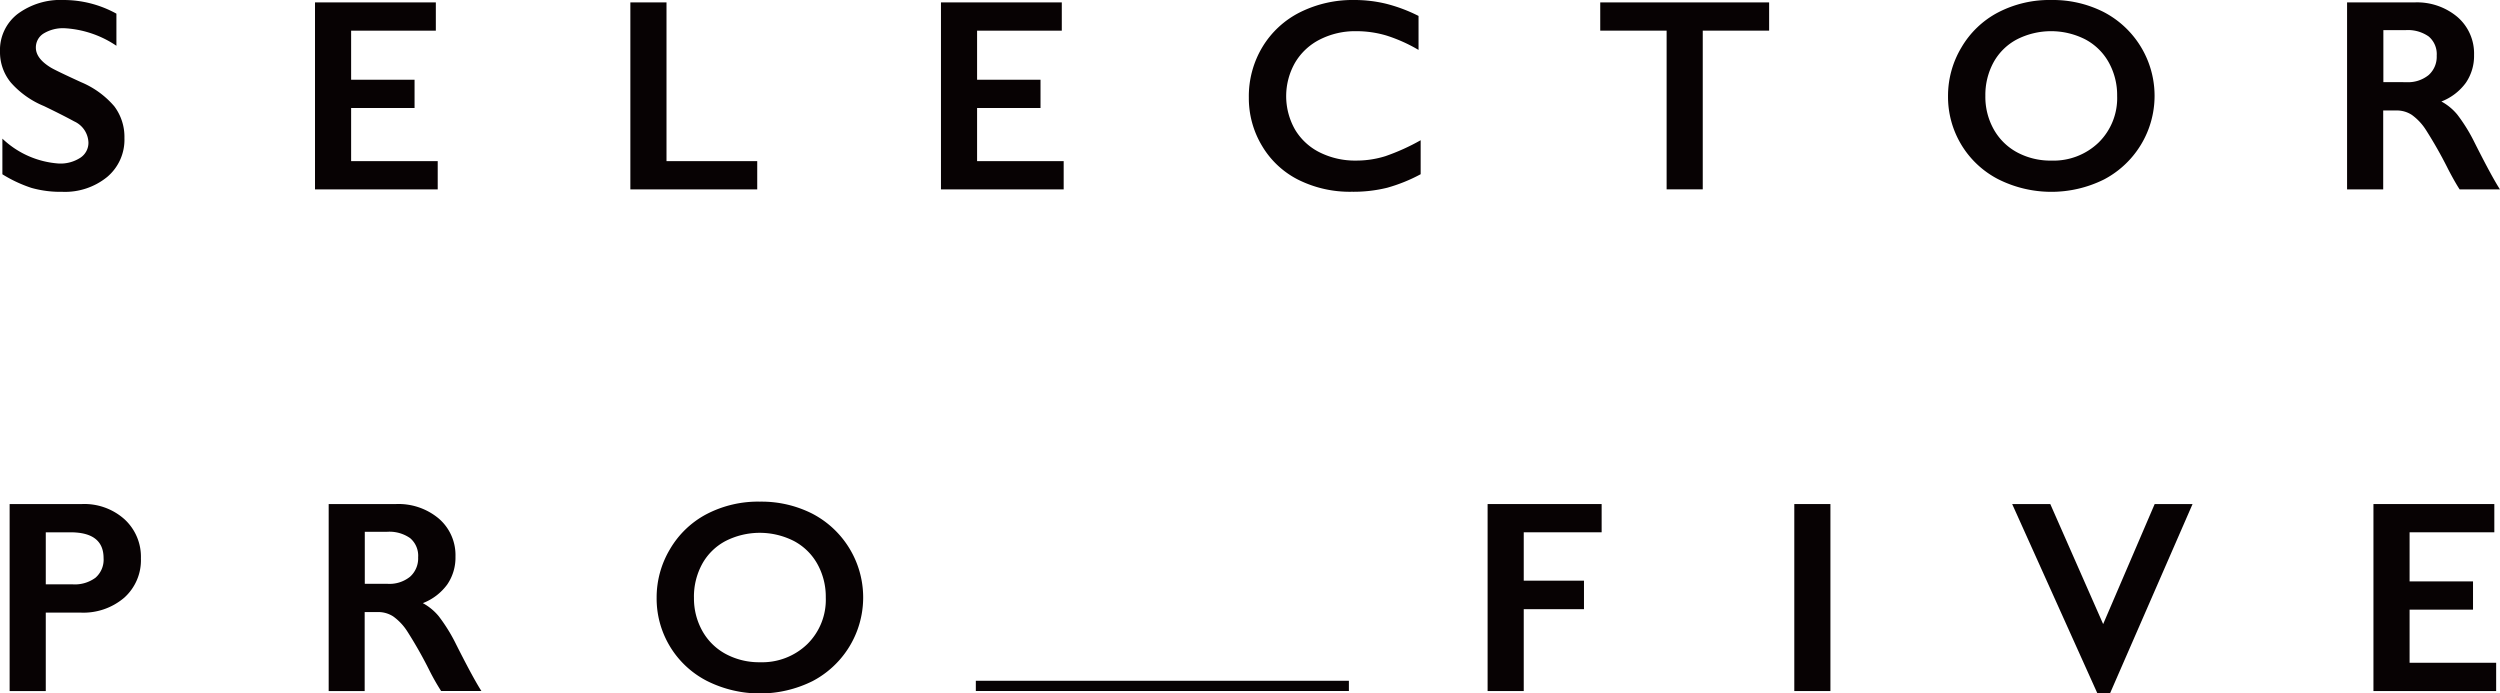 <svg xmlns="http://www.w3.org/2000/svg" width="197.053" height="54.656" viewBox="0 0 197.053 54.656">
  <g id="Grupo_28" data-name="Grupo 28" transform="translate(-183.402 -247.032)">
    <path id="Caminho_36" data-name="Caminho 36" d="M188.433,247.032a8.611,8.611,0,0,1,4.145,1.077v2.531a8.108,8.108,0,0,0-4.061-1.382,2.941,2.941,0,0,0-1.682.417,1.29,1.29,0,0,0-.606,1.114q0,.834,1.128,1.539.317.211,2.436,1.182a7,7,0,0,1,2.617,1.9,4.007,4.007,0,0,1,.8,2.51,3.832,3.832,0,0,1-1.366,3.065,5.264,5.264,0,0,1-3.539,1.166,8.4,8.4,0,0,1-2.431-.311,10.569,10.569,0,0,1-2.284-1.071V257.96a7.16,7.16,0,0,0,4.452,1.962,2.873,2.873,0,0,0,1.688-.453,1.406,1.406,0,0,0,.643-1.2,1.9,1.9,0,0,0-1.118-1.667q-.929-.507-2.394-1.213a7.035,7.035,0,0,1-2.6-1.846,3.759,3.759,0,0,1-.859-2.447,3.59,3.59,0,0,1,1.382-2.959A5.681,5.681,0,0,1,188.433,247.032Z" transform="translate(0 0)" fill="#070203"/>
    <path id="Caminho_37" data-name="Caminho 37" d="M246.5,247.443v2.225h-6.677v3.872h5v2.226h-5v4.187h6.825v2.226h-9.672V247.443Z" transform="translate(-28.745 -0.221)" fill="#070203"/>
    <path id="Caminho_38" data-name="Caminho 38" d="M293.464,247.443v12.51h7.151v2.226h-10V247.443Z" transform="translate(-57.527 -0.221)" fill="#070203"/>
    <path id="Caminho_39" data-name="Caminho 39" d="M352.963,247.443v2.225h-6.677v3.872h5v2.226h-5v4.187h6.825v2.226h-9.672V247.443Z" transform="translate(-85.869 -0.221)" fill="#070203"/>
    <path id="Caminho_40" data-name="Caminho 40" d="M404.127,247.032a10.623,10.623,0,0,1,2.458.286,12.352,12.352,0,0,1,2.595.97v2.679a12.275,12.275,0,0,0-2.516-1.129,8.307,8.307,0,0,0-2.41-.348,6.132,6.132,0,0,0-2.838.649,4.756,4.756,0,0,0-1.967,1.83,5.323,5.323,0,0,0-.006,5.273,4.69,4.69,0,0,0,1.962,1.809,6.238,6.238,0,0,0,2.848.638,7.636,7.636,0,0,0,2.315-.348,16.783,16.783,0,0,0,2.779-1.256v2.679a12.829,12.829,0,0,1-2.637,1.066,11.1,11.1,0,0,1-2.806.317,9.116,9.116,0,0,1-4.166-.928,6.966,6.966,0,0,1-2.885-2.675,7.279,7.279,0,0,1-1.049-3.823,7.522,7.522,0,0,1,1.081-4,7.248,7.248,0,0,1,2.975-2.732A9.3,9.3,0,0,1,404.127,247.032Z" transform="translate(-113.967 0)" fill="#070203"/>
    <path id="Caminho_41" data-name="Caminho 41" d="M468.88,247.443v2.225h-5.232v12.51H460.8v-12.51h-5.232v-2.225Z" transform="translate(-146.033 -0.221)" fill="#070203"/>
    <path id="Caminho_42" data-name="Caminho 42" d="M522.859,247.032a8.854,8.854,0,0,1,4.12.945,7.443,7.443,0,0,1,.032,13.2,9.317,9.317,0,0,1-8.333-.016,7.3,7.3,0,0,1-3.961-6.562,7.411,7.411,0,0,1,1.045-3.807,7.241,7.241,0,0,1,2.879-2.769A8.774,8.774,0,0,1,522.859,247.032Zm-5.2,7.563a5.244,5.244,0,0,0,.664,2.637,4.615,4.615,0,0,0,1.851,1.815,5.538,5.538,0,0,0,2.683.643,5.124,5.124,0,0,0,3.729-1.423,4.905,4.905,0,0,0,1.461-3.672,5.309,5.309,0,0,0-.66-2.642,4.555,4.555,0,0,0-1.856-1.819,5.942,5.942,0,0,0-5.391.006,4.5,4.5,0,0,0-1.84,1.813A5.374,5.374,0,0,0,517.66,254.595Z" transform="translate(-177.769 0)" fill="#070203"/>
    <path id="Caminho_43" data-name="Caminho 43" d="M587.912,247.443a4.942,4.942,0,0,1,3.387,1.15,3.8,3.8,0,0,1,1.308,3,3.739,3.739,0,0,1-.649,2.188,4.306,4.306,0,0,1-1.926,1.472,4.247,4.247,0,0,1,1.255,1.033,13.222,13.222,0,0,1,1.361,2.205q1.35,2.679,2,3.691h-3.175q-.327-.485-.886-1.55a34.076,34.076,0,0,0-1.794-3.17,4.321,4.321,0,0,0-1.1-1.16,2.176,2.176,0,0,0-1.214-.342h-1.033v6.223h-2.848V247.443Zm-.643,6.287a2.577,2.577,0,0,0,1.756-.559,1.93,1.93,0,0,0,.638-1.53,1.816,1.816,0,0,0-.633-1.514,2.847,2.847,0,0,0-1.8-.5h-1.771v4.1Z" transform="translate(-214.197 -0.221)" fill="#070203"/>
    <path id="Caminho_44" data-name="Caminho 44" d="M190.736,332.761a4.743,4.743,0,0,1,3.359,1.2,4.013,4.013,0,0,1,1.293,3.085,3.965,3.965,0,0,1-1.308,3.09,4.949,4.949,0,0,1-3.449,1.181h-2.742V347.5H185.04V332.761Zm-.707,6.33a2.734,2.734,0,0,0,1.777-.522,1.882,1.882,0,0,0,.639-1.546q0-2.035-2.616-2.035h-1.94v4.1Z" transform="translate(-0.879 -45.999)" fill="#070203"/>
    <path id="Caminho_45" data-name="Caminho 45" d="M244.6,332.761a4.938,4.938,0,0,1,3.386,1.15,3.8,3.8,0,0,1,1.308,3,3.74,3.74,0,0,1-.648,2.188,4.3,4.3,0,0,1-1.925,1.472,4.255,4.255,0,0,1,1.255,1.034,13.209,13.209,0,0,1,1.361,2.2q1.35,2.678,2,3.691h-3.175a17.733,17.733,0,0,1-.886-1.55,33.87,33.87,0,0,0-1.793-3.17,4.307,4.307,0,0,0-1.1-1.16,2.171,2.171,0,0,0-1.213-.342h-1.033V347.5H239.3V332.761Zm-.643,6.288a2.576,2.576,0,0,0,1.756-.559,1.931,1.931,0,0,0,.638-1.53,1.813,1.813,0,0,0-.633-1.514,2.842,2.842,0,0,0-1.8-.5h-1.772v4.1Z" transform="translate(-29.991 -45.999)" fill="#070203"/>
    <path id="Caminho_46" data-name="Caminho 46" d="M303.222,332.351a8.858,8.858,0,0,1,4.119.944,7.443,7.443,0,0,1,.032,13.2,9.315,9.315,0,0,1-8.333-.015,7.293,7.293,0,0,1-3.96-6.562,7.408,7.408,0,0,1,1.044-3.807,7.253,7.253,0,0,1,2.88-2.769A8.772,8.772,0,0,1,303.222,332.351Zm-5.2,7.563a5.244,5.244,0,0,0,.665,2.637,4.612,4.612,0,0,0,1.851,1.814,5.537,5.537,0,0,0,2.685.644,5.12,5.12,0,0,0,3.728-1.424,4.9,4.9,0,0,0,1.461-3.671,5.311,5.311,0,0,0-.659-2.643,4.56,4.56,0,0,0-1.857-1.819,5.944,5.944,0,0,0-5.39.006,4.506,4.506,0,0,0-1.841,1.813A5.377,5.377,0,0,0,298.021,339.914Z" transform="translate(-59.921 -45.779)" fill="#070203"/>
    <path id="Caminho_47" data-name="Caminho 47" d="M445.4,332.761v2.226H439.26V338.8h4.748v2.247H439.26V347.5h-2.848V332.761Z" transform="translate(-135.755 -45.999)" fill="#070203"/>
    <path id="Caminho_48" data-name="Caminho 48" d="M491.421,332.761V347.5h-2.847V332.761Z" transform="translate(-163.743 -45.999)" fill="#070203"/>
    <path id="Caminho_49" data-name="Caminho 49" d="M528.629,332.761l4.167,9.462,4.061-9.462h2.986l-6.508,14.926h-.991l-6.719-14.926Z" transform="translate(-183.621 -45.999)" fill="#070203"/>
    <path id="Caminho_50" data-name="Caminho 50" d="M596.6,332.761v2.226H589.92v3.871h5v2.226h-5v4.187h6.824V347.5h-9.672V332.761Z" transform="translate(-216.592 -45.999)" fill="#070203"/>
    <rect id="Retângulo_35" data-name="Retângulo 35" width="29.405" height="0.807" transform="translate(260.318 300.691)" fill="#070203"/>
  </g>
</svg>
